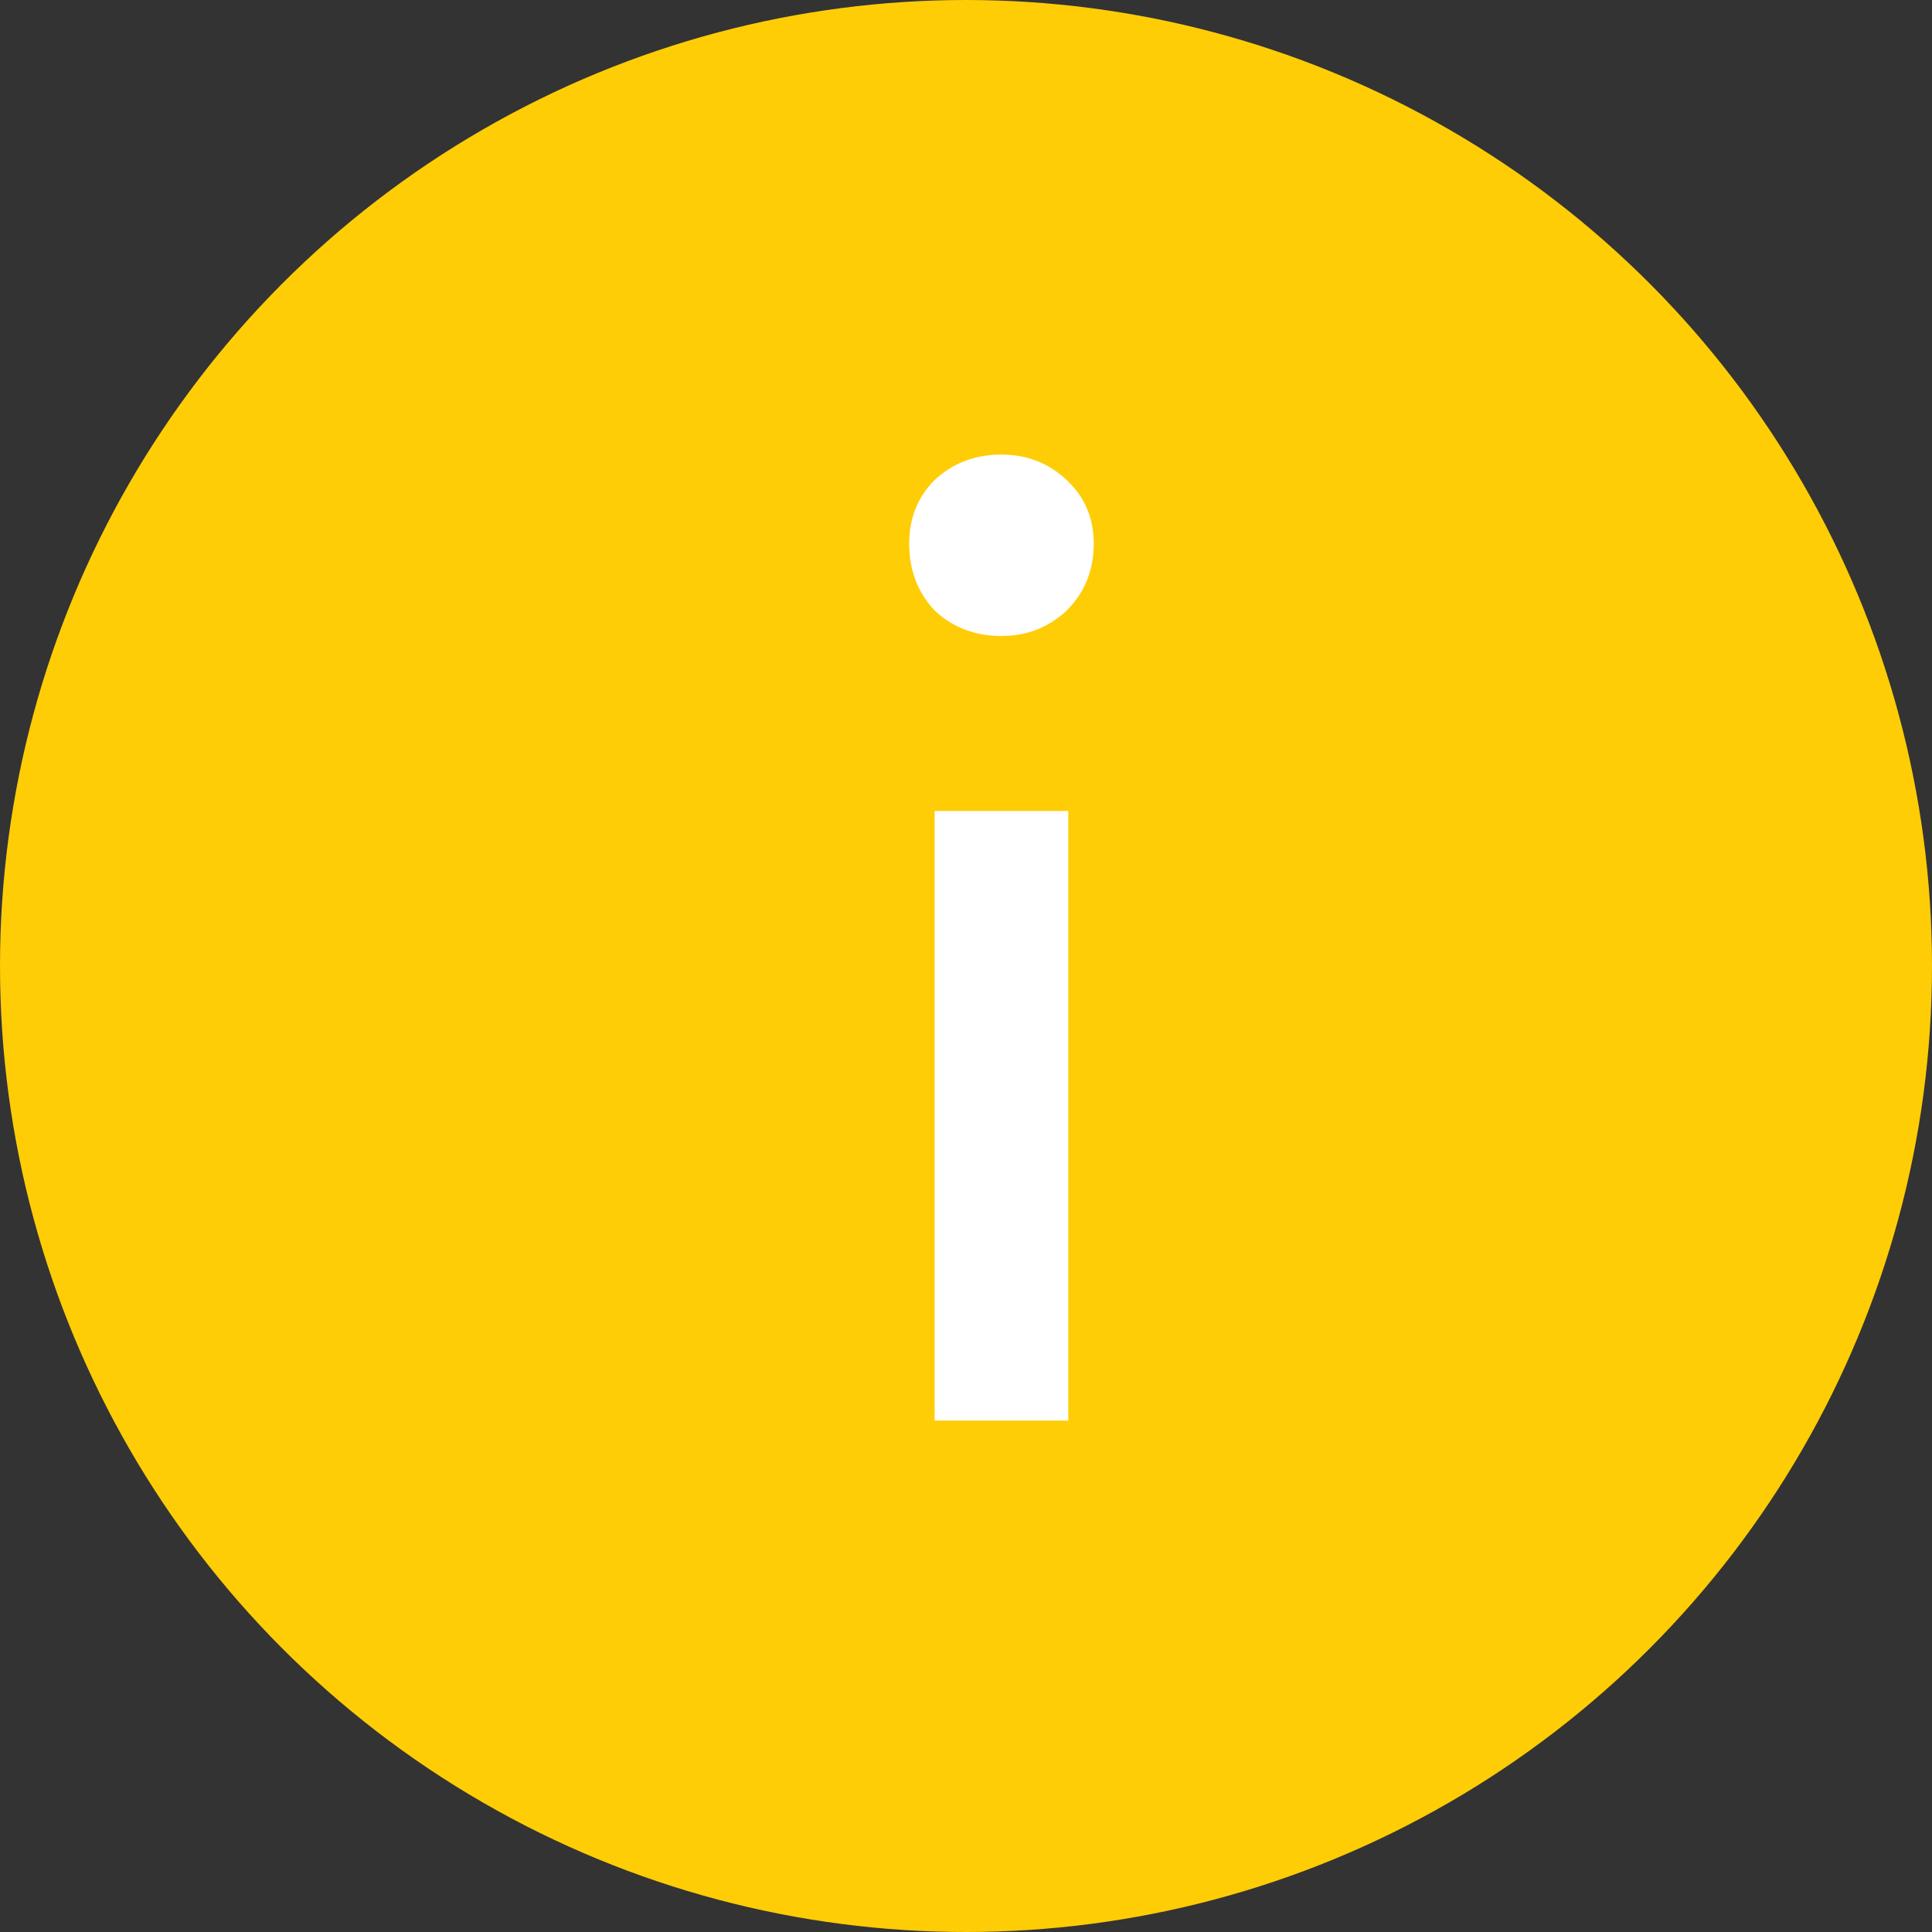 <svg width="17" height="17" viewBox="0 0 17 17" fill="none" xmlns="http://www.w3.org/2000/svg">
<rect x="0" y="0" width="17" height="17" fill="#333333" stroke="none"/>
<circle cx="8.5" cy="8.5" r="8.5" fill="#FFCD06"/>
<path d="M8.812 5.596C8.579 5.596 8.383 5.521 8.224 5.372C8.075 5.213 8 5.017 8 4.784C8 4.56 8.075 4.373 8.224 4.224C8.383 4.075 8.579 4 8.812 4C9.036 4 9.227 4.075 9.386 4.224C9.545 4.373 9.624 4.56 9.624 4.784C9.624 5.017 9.545 5.213 9.386 5.372C9.227 5.521 9.036 5.596 8.812 5.596ZM8.224 12.5V7.136H9.4V12.5H8.224Z" fill="white"/>
</svg>
